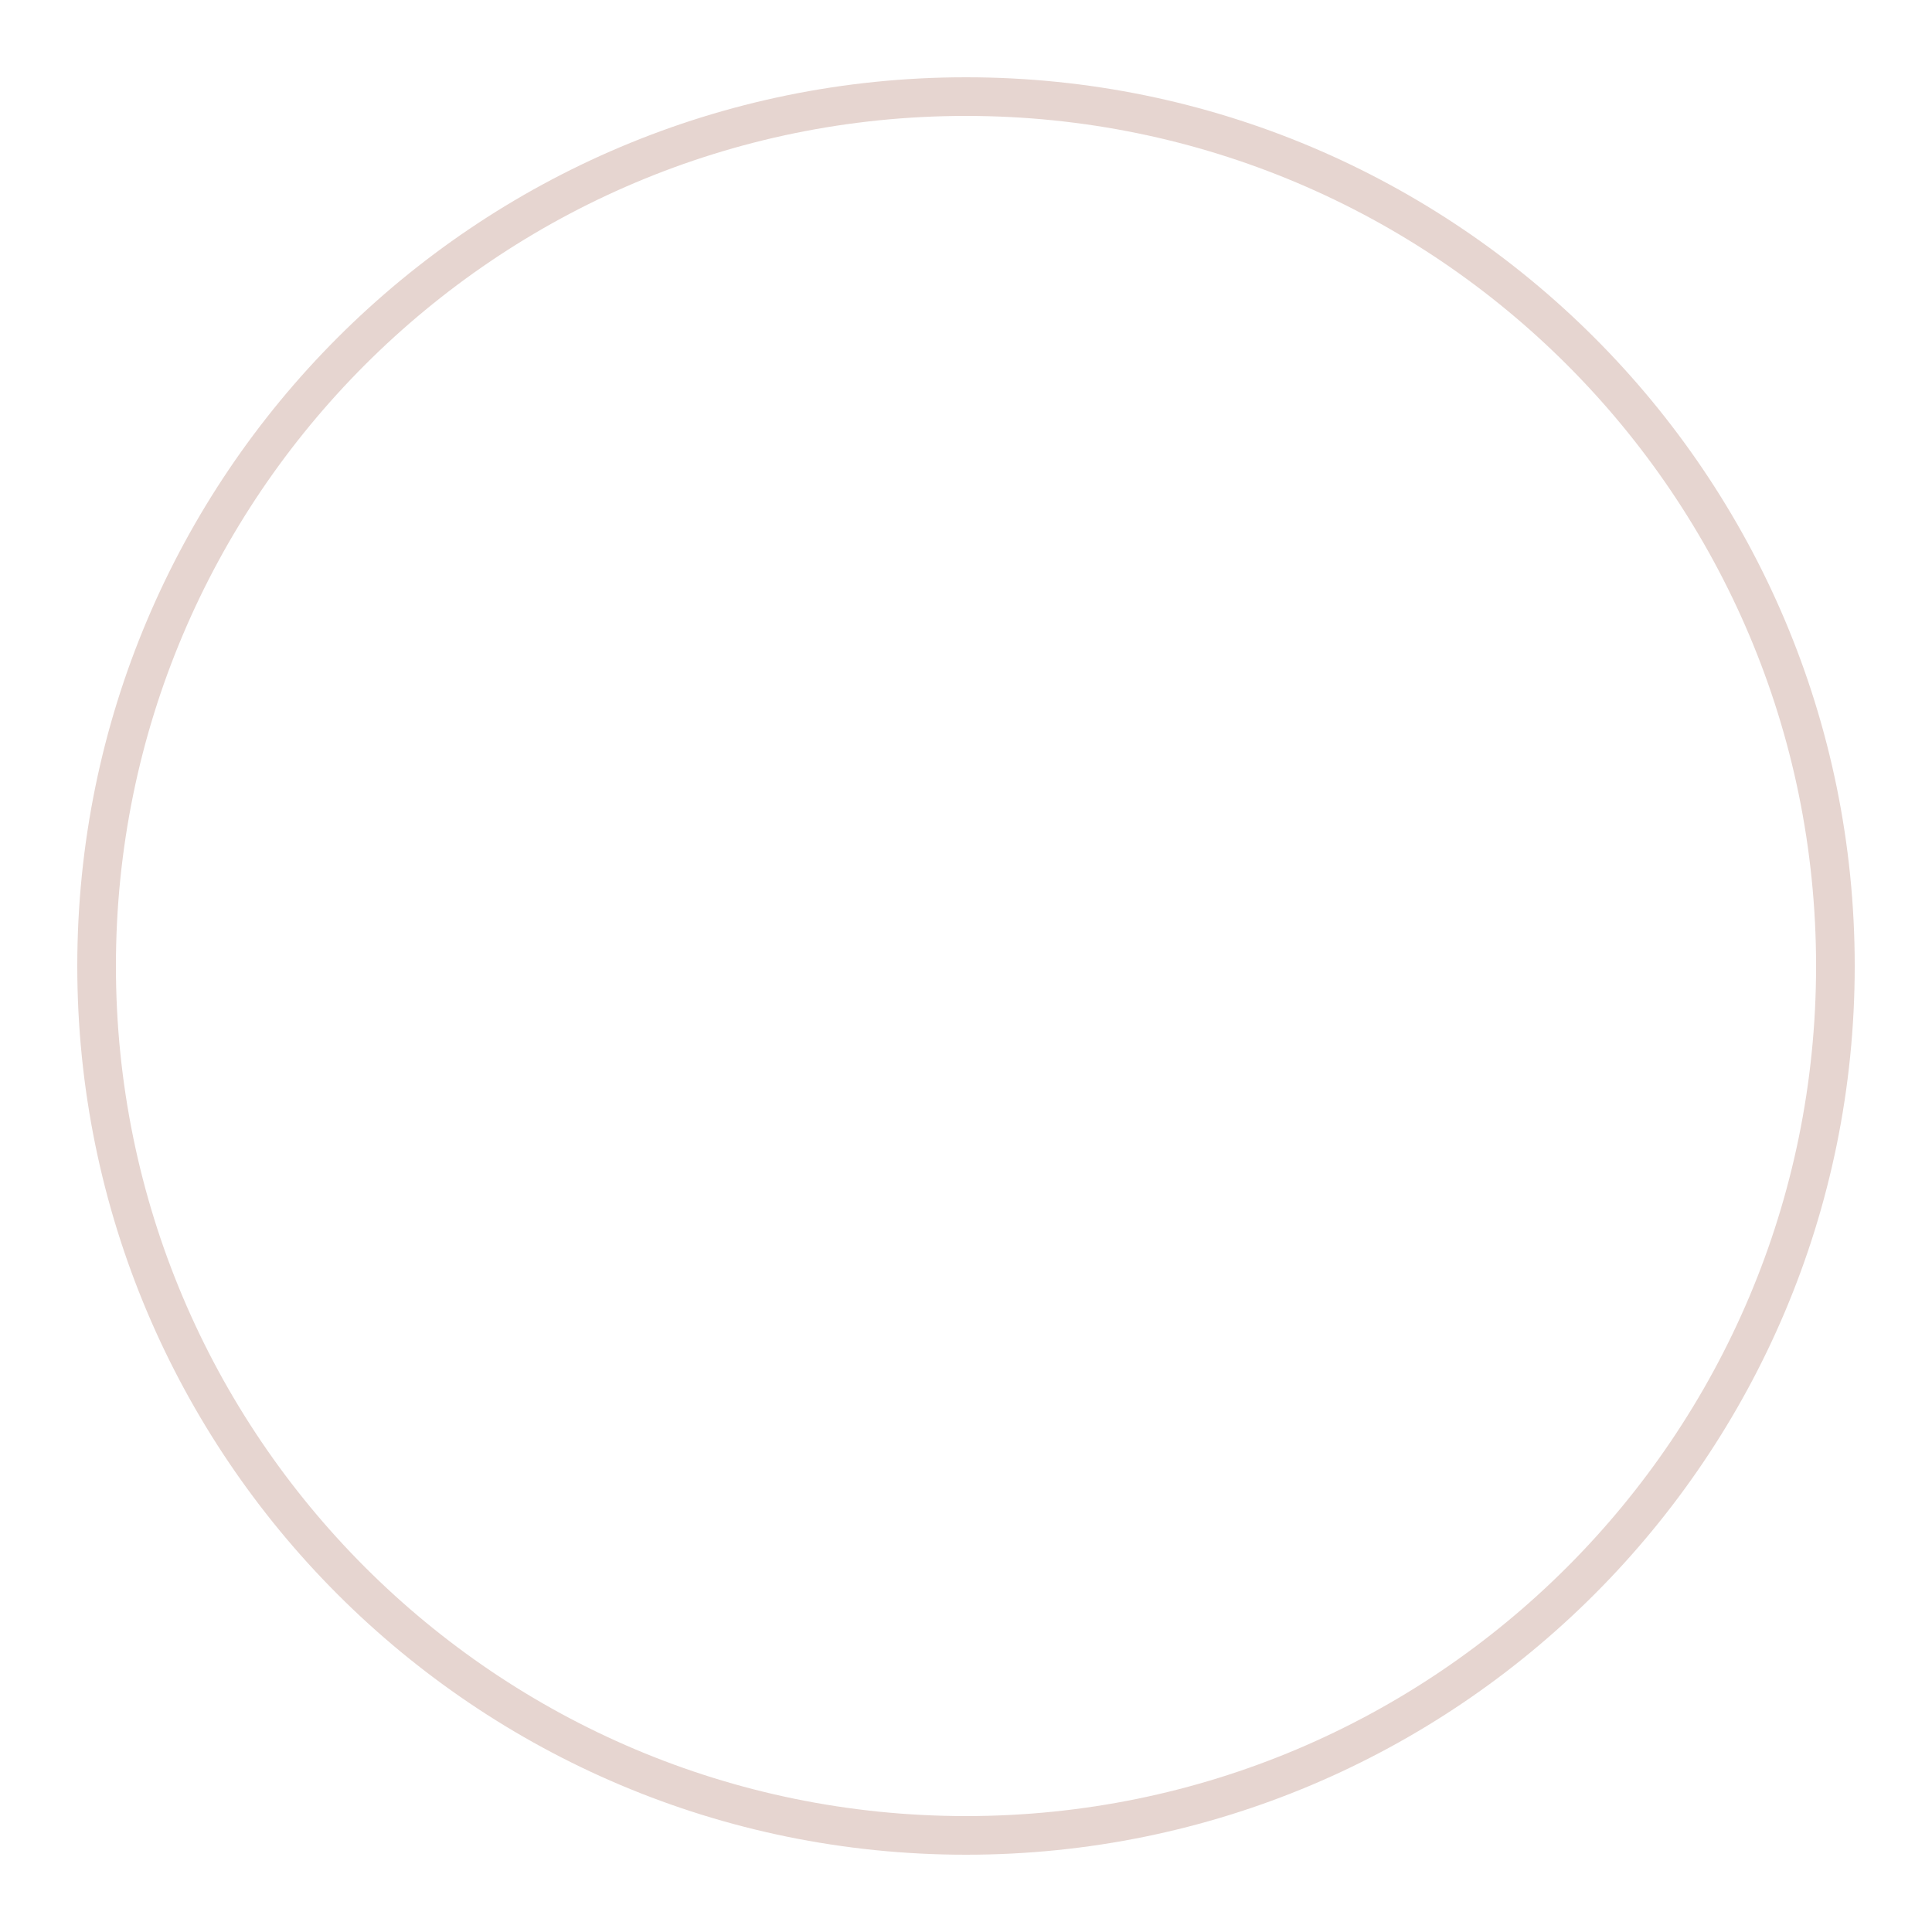 <svg xmlns="http://www.w3.org/2000/svg" xmlns:xlink="http://www.w3.org/1999/xlink" version="1.1" x="0px" y="0px" viewBox="0 0 100 100" style="enable-background:new 0 0 100 100;fill:url(#CerosGradient_id5e5439361);" xml:space="preserve" width="100px" height="100px" aria-hidden="true"><defs><linearGradient class="cerosgradient" data-cerosgradient="true" id="CerosGradient_id5e5439361" gradientUnits="userSpaceOnUse" x1="50%" y1="100%" x2="50%" y2="0%"><stop offset="0%" stop-color="#E6D5D0"/><stop offset="100%" stop-color="#E6D5D0"/></linearGradient><linearGradient/></defs><g><g><g><path d="M50,96C24.6,96,4,75.4,4,50S24.6,4,50,4s46,20.6,46,46S75.4,96,50,96z M50,6C25.7,6,6,25.7,6,50s19.7,44,44,44     s44-19.7,44-44S74.3,6,50,6z" style="fill:url(#CerosGradient_id5e5439361);"/></g></g></g></svg>